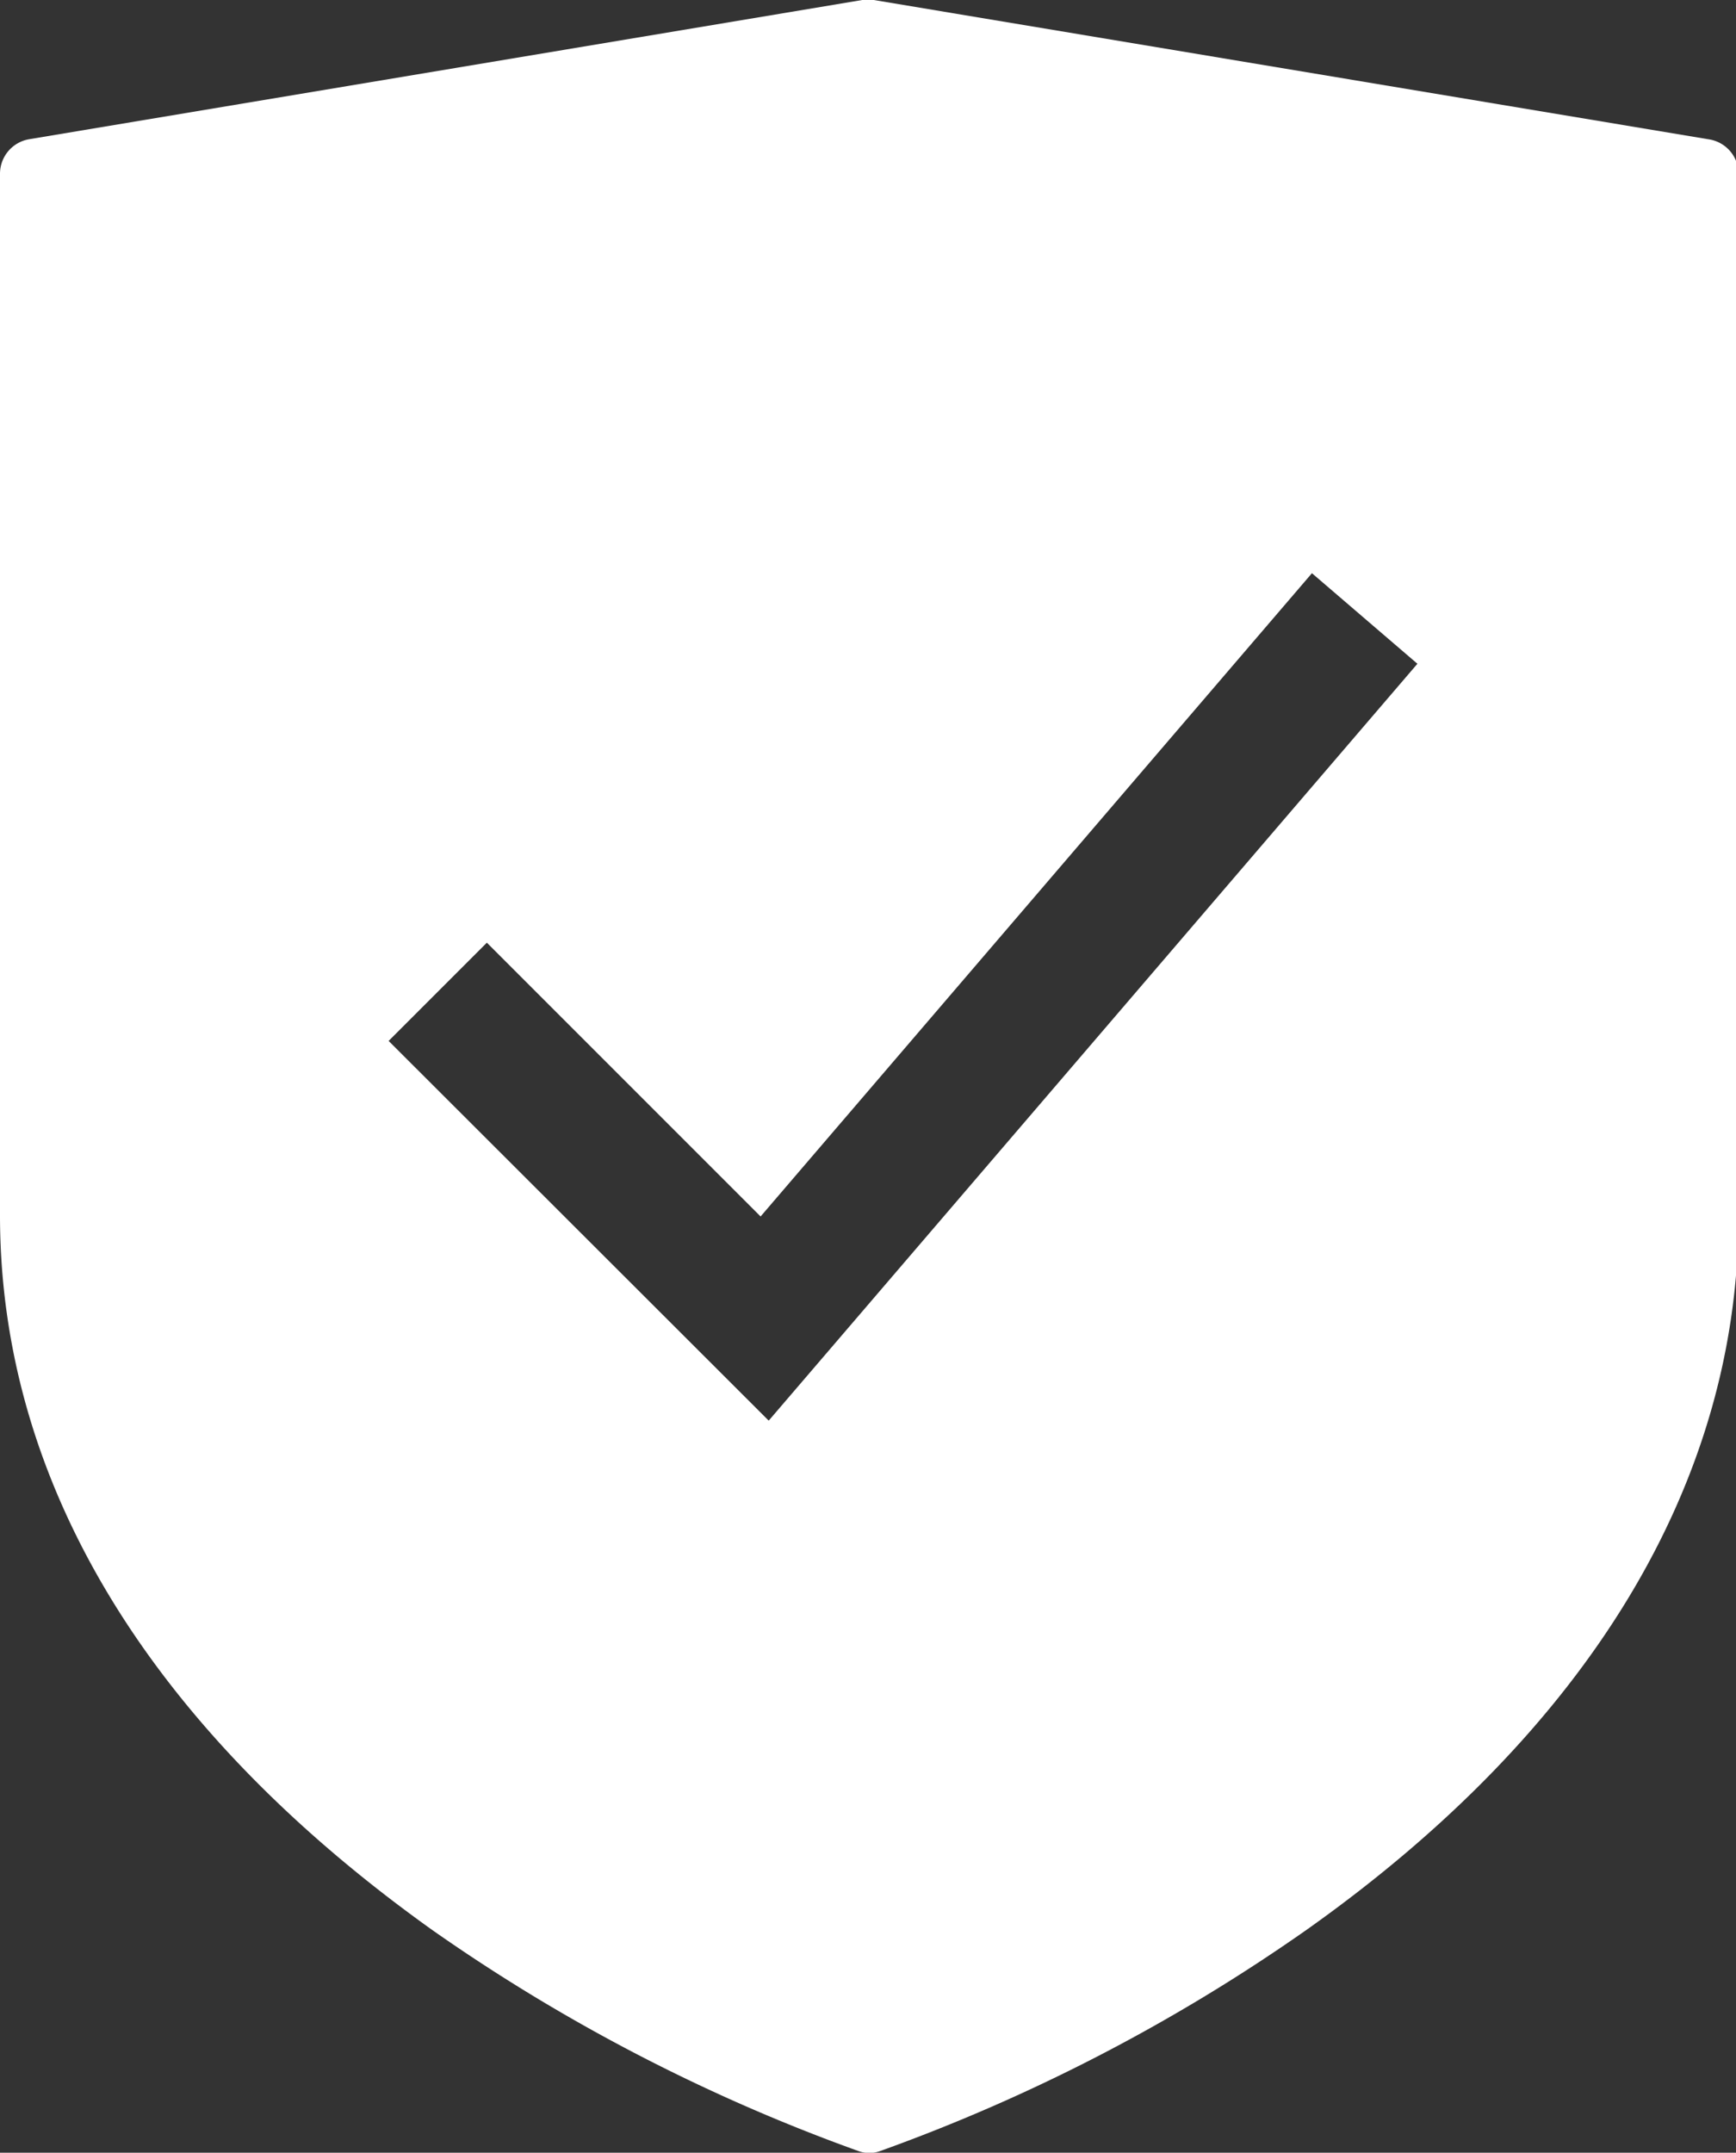 <svg xmlns="http://www.w3.org/2000/svg" width="40.65" height="50.4" viewBox="0 0 40.65 50.4">
  <rect x="0" y="0" width="40.65" height="50.4" fill="#333333" stroke="none"/>
  <defs>
    <style>
      .cls-1 {
        fill: #fff;
      }
    </style>
  </defs>
  <g id="Layer_2" data-name="Layer 2">
    <g id="Layer_1-2" data-name="Layer 1">
      <path class="cls-1" d="M40,3.26,20.46,0h-.27L.68,3.26a.82.82,0,0,0-.68.8V28.45c0,6.26,3.5,12,10.1,16.72a42.22,42.22,0,0,0,10,5.19.74.74,0,0,0,.51,0,42.22,42.22,0,0,0,10-5.19c6.6-4.68,10.1-10.46,10.1-16.72V4.06A.82.82,0,0,0,40,3.26Zm-22,30-8.9-8.89,2.3-2.3,6.41,6.41L30.72,13.42l2.47,2.12Z"/>
    </g>
  </g>
</svg>
